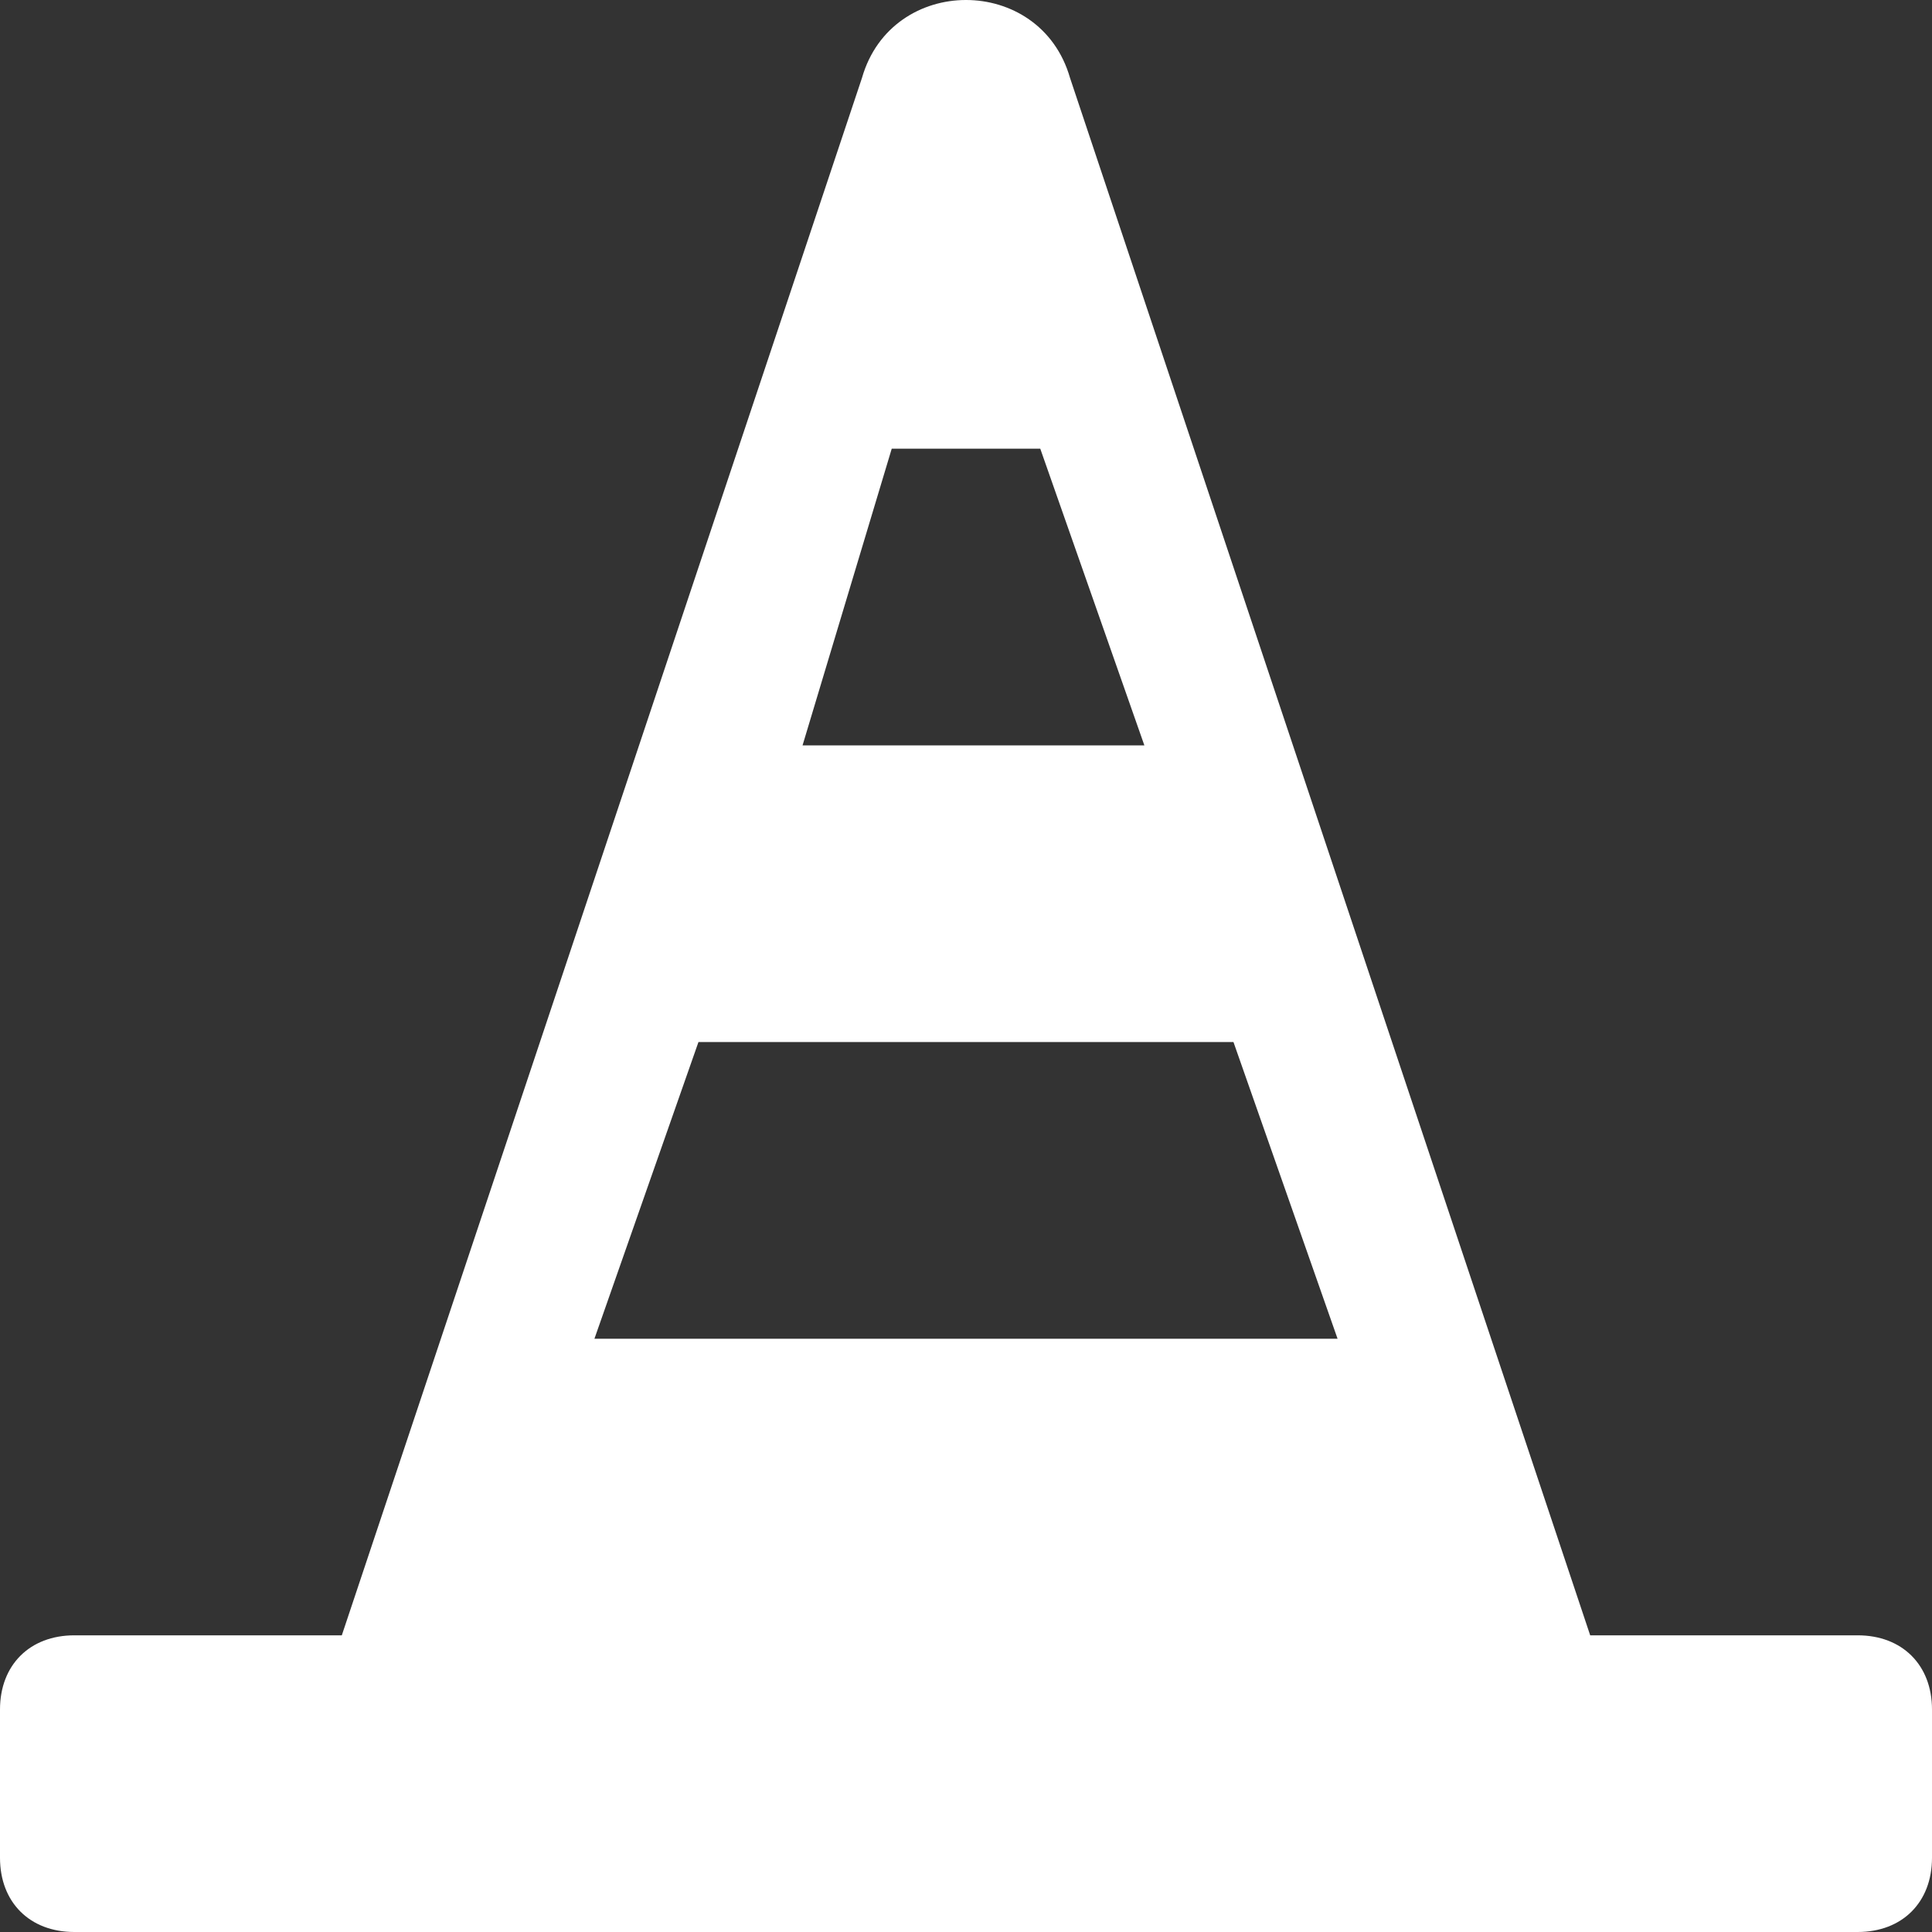 <?xml version="1.0" encoding="UTF-8"?> <svg xmlns="http://www.w3.org/2000/svg" width="25" height="25" viewBox="0 0 25 25" fill="none"><rect x="0" y="0" width="25" height="25" fill="#333333" stroke="none"/><path d="M24.038 21.161H20.577L13.846 1.008C13.461 -0.336 11.539 -0.336 11.154 1.008L4.423 21.161H0.962C0.385 21.161 0 21.545 0 22.121V24.04C0 24.616 0.385 25 0.962 25H24.038C24.615 25 25 24.616 25 24.04V22.121C25 21.545 24.615 21.161 24.038 21.161ZM11.539 5.806H13.461L14.808 9.645H10.385L11.539 5.806ZM9.038 13.484H15.961L17.308 17.323H7.692L9.038 13.484Z" fill="white"></path></svg> 